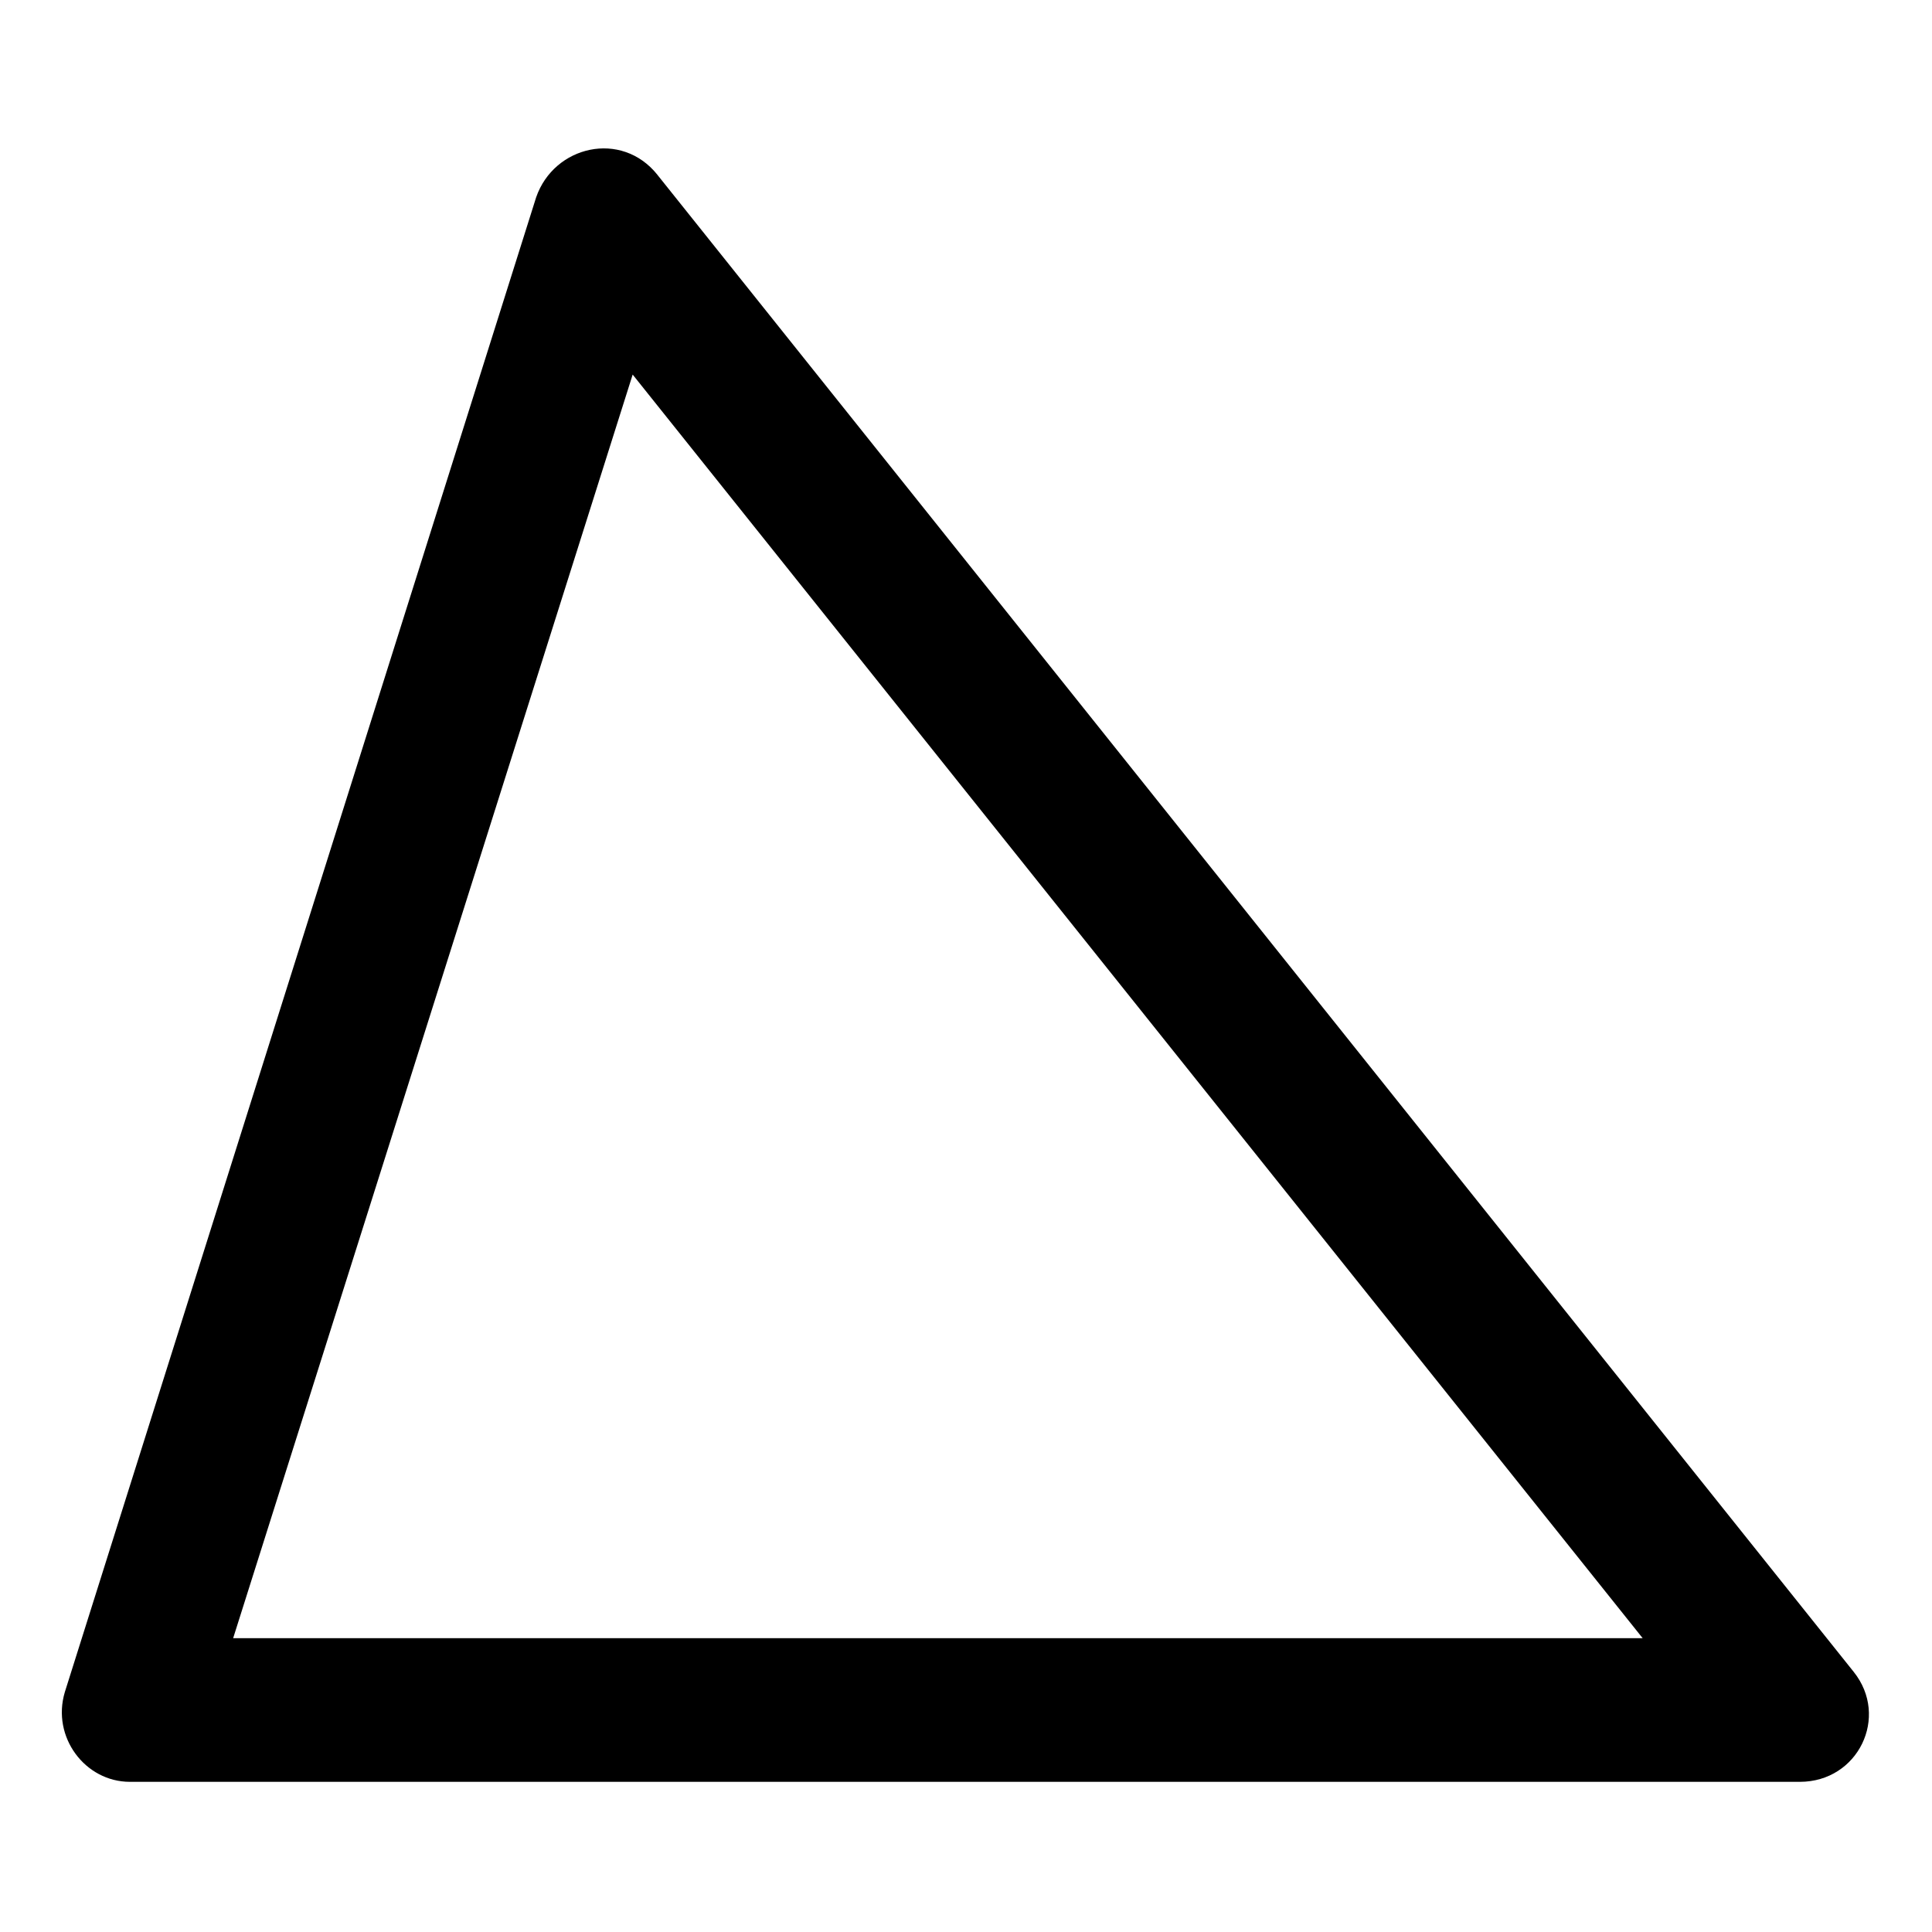 <?xml version="1.0" encoding="UTF-8"?>
<!-- Uploaded to: ICON Repo, www.iconrepo.com, Generator: ICON Repo Mixer Tools -->
<svg fill="#000000" width="800px" height="800px" version="1.1" viewBox="144 144 512 512" xmlns="http://www.w3.org/2000/svg">
 <path d="m318.21 190.32 317.04 396.74c9.516 11.895 1.191 29.145-14.277 29.145h-442.54c-11.895 0-20.82-11.895-17.25-23.793l124.91-396.15c4.758-13.68 22.602-17.844 32.121-5.949zm-6.543 52.938-105.88 334.88h373.54l-267.67-334.88z" fill-rule="evenodd"/>
</svg>